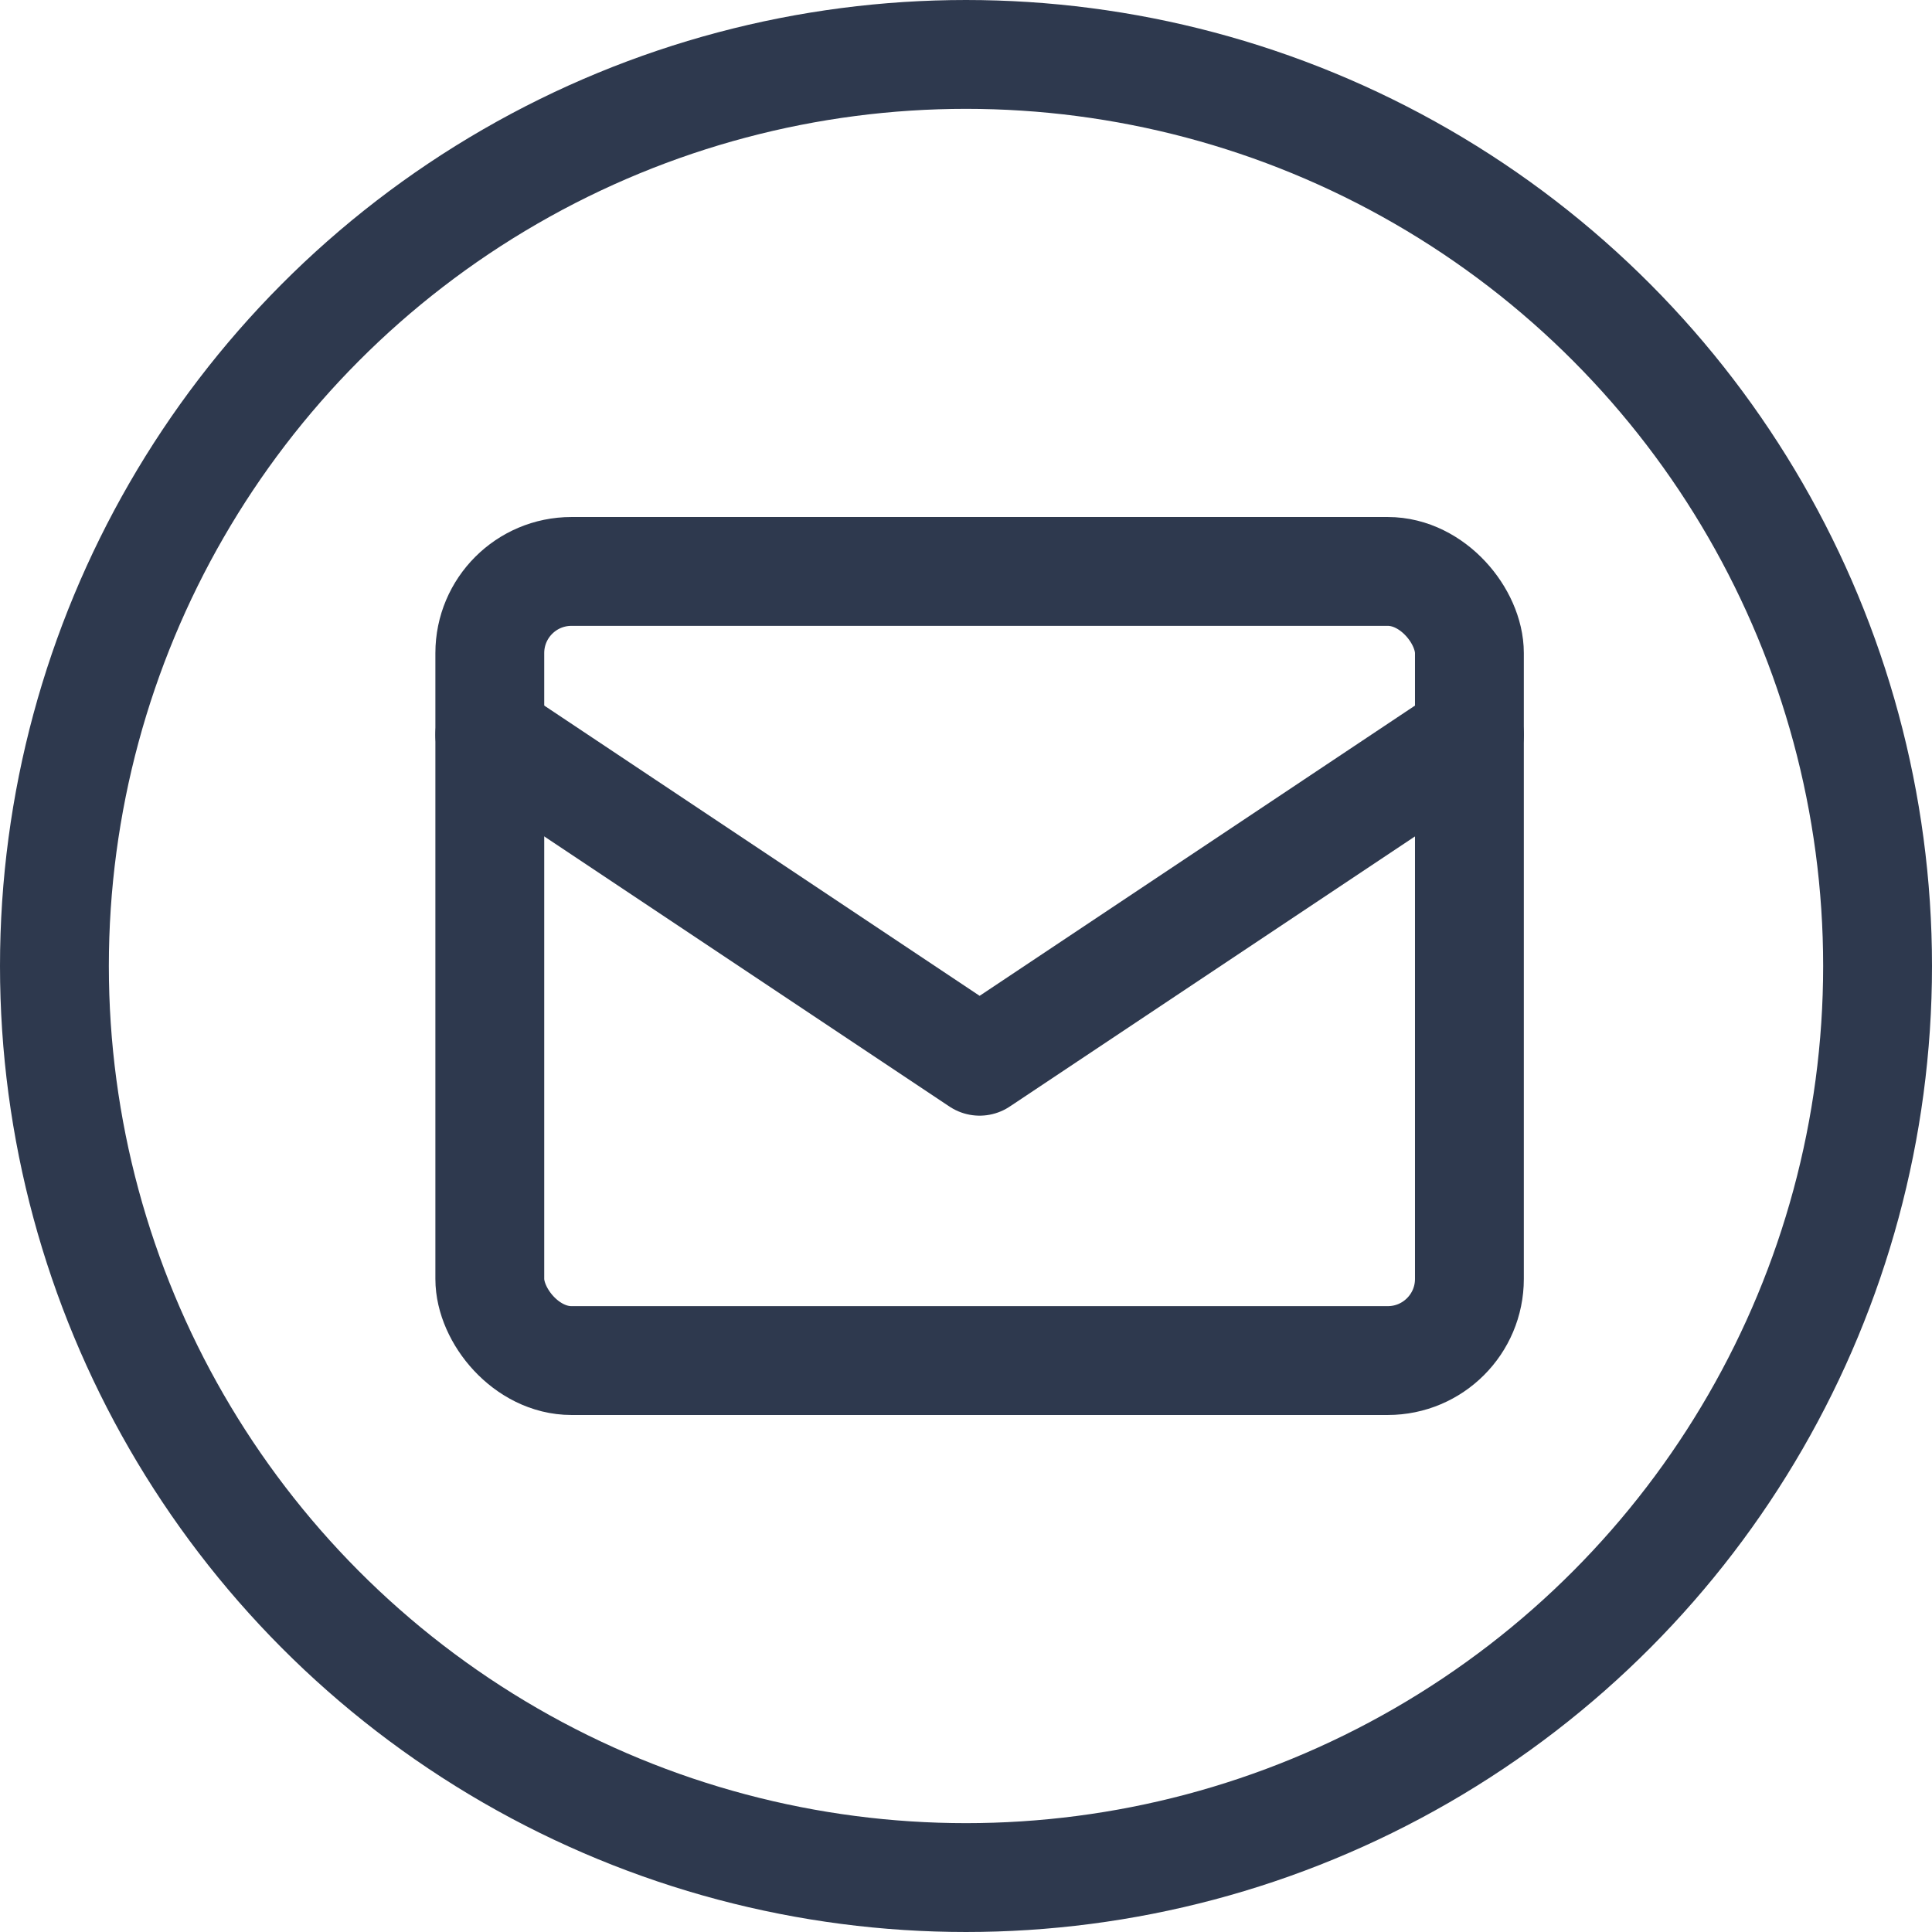 <svg xmlns="http://www.w3.org/2000/svg" viewBox="0 0 71 71"><defs><style>.cls-1{fill:none;stroke:#2e394e;stroke-linecap:round;stroke-linejoin:round;stroke-width:4px;}</style></defs><g id="レイヤー_2" data-name="レイヤー 2"><g id="レイヤー_1-2" data-name="レイヤー 1"><rect class="cls-1" x="18" y="21" width="36" height="29" rx="3"/><polyline class="cls-1" points="18 27 36 39 54 27"/><circle class="cls-1" cx="35.5" cy="35.5" r="33.5"/></g></g></svg>
